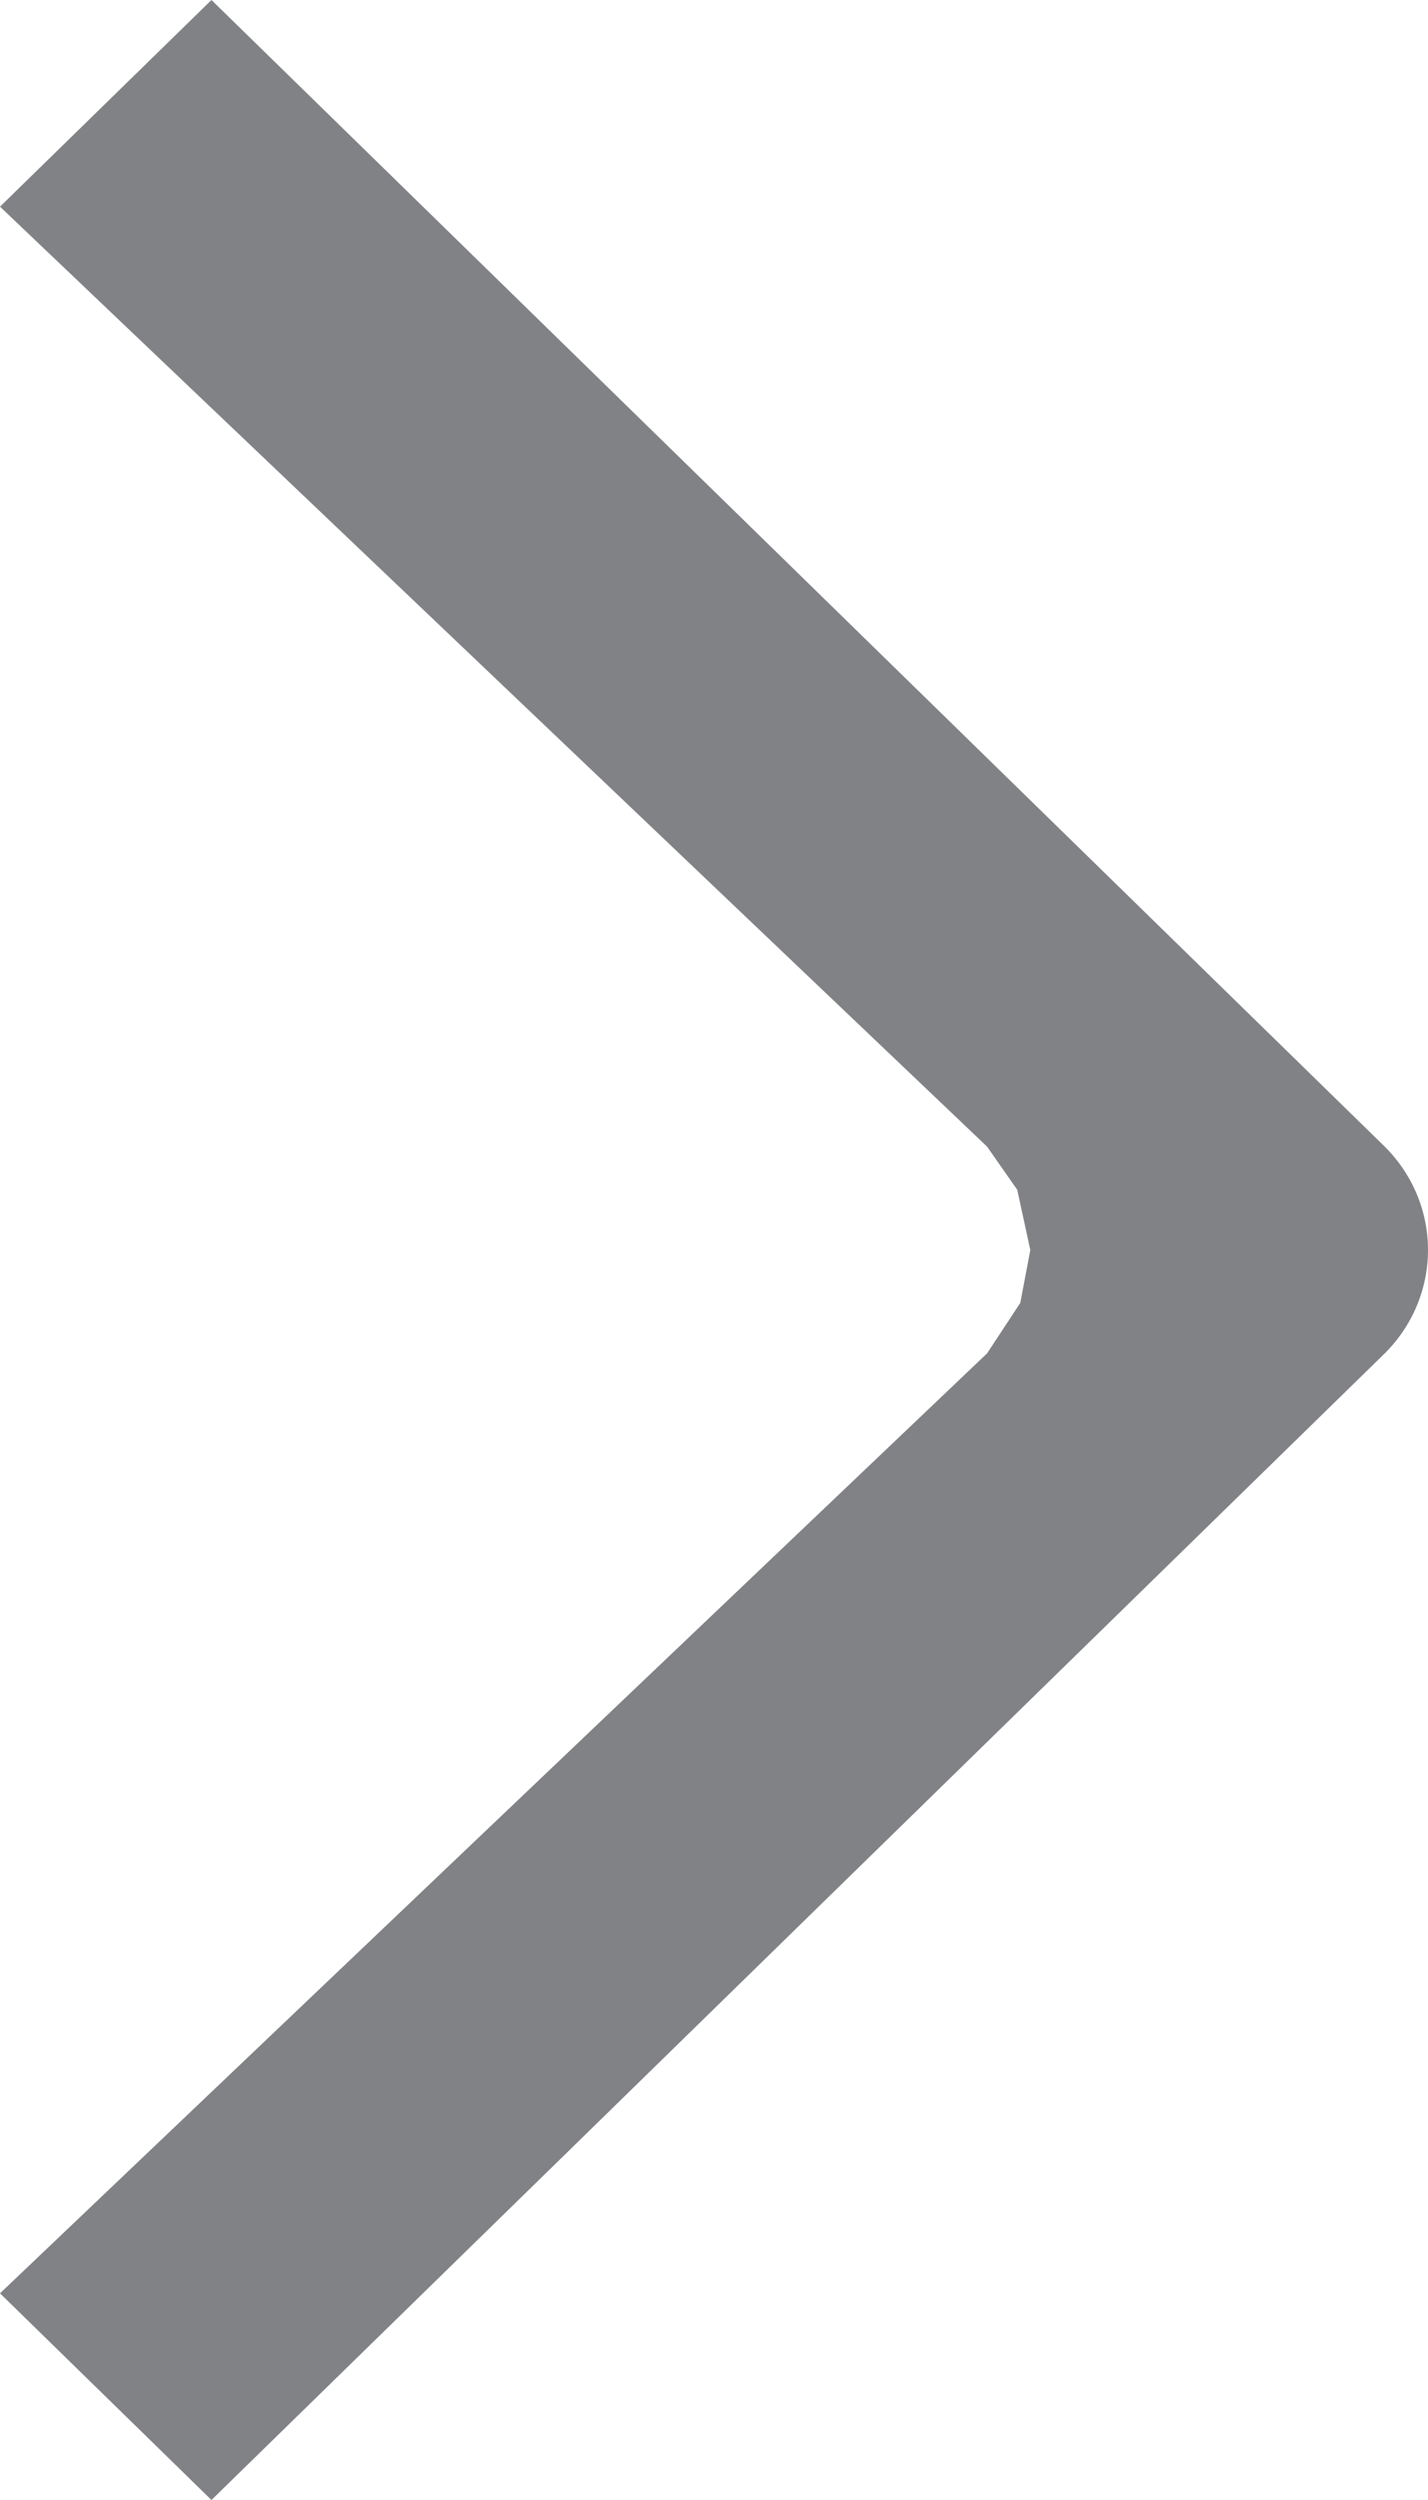 <svg width="12" height="21" viewBox="0 0 12 21" fill="none" xmlns="http://www.w3.org/2000/svg">
<path d="M1.777 0L0 1.736L8.295 9.632L8.548 9.994L8.658 10.5L8.574 10.944L8.295 11.368L0 19.264L1.777 21L11.637 11.368C11.87 11.136 12 10.825 12 10.5C12 10.175 11.87 9.864 11.637 9.632L1.777 0Z" fill="#808285"/>
</svg>
